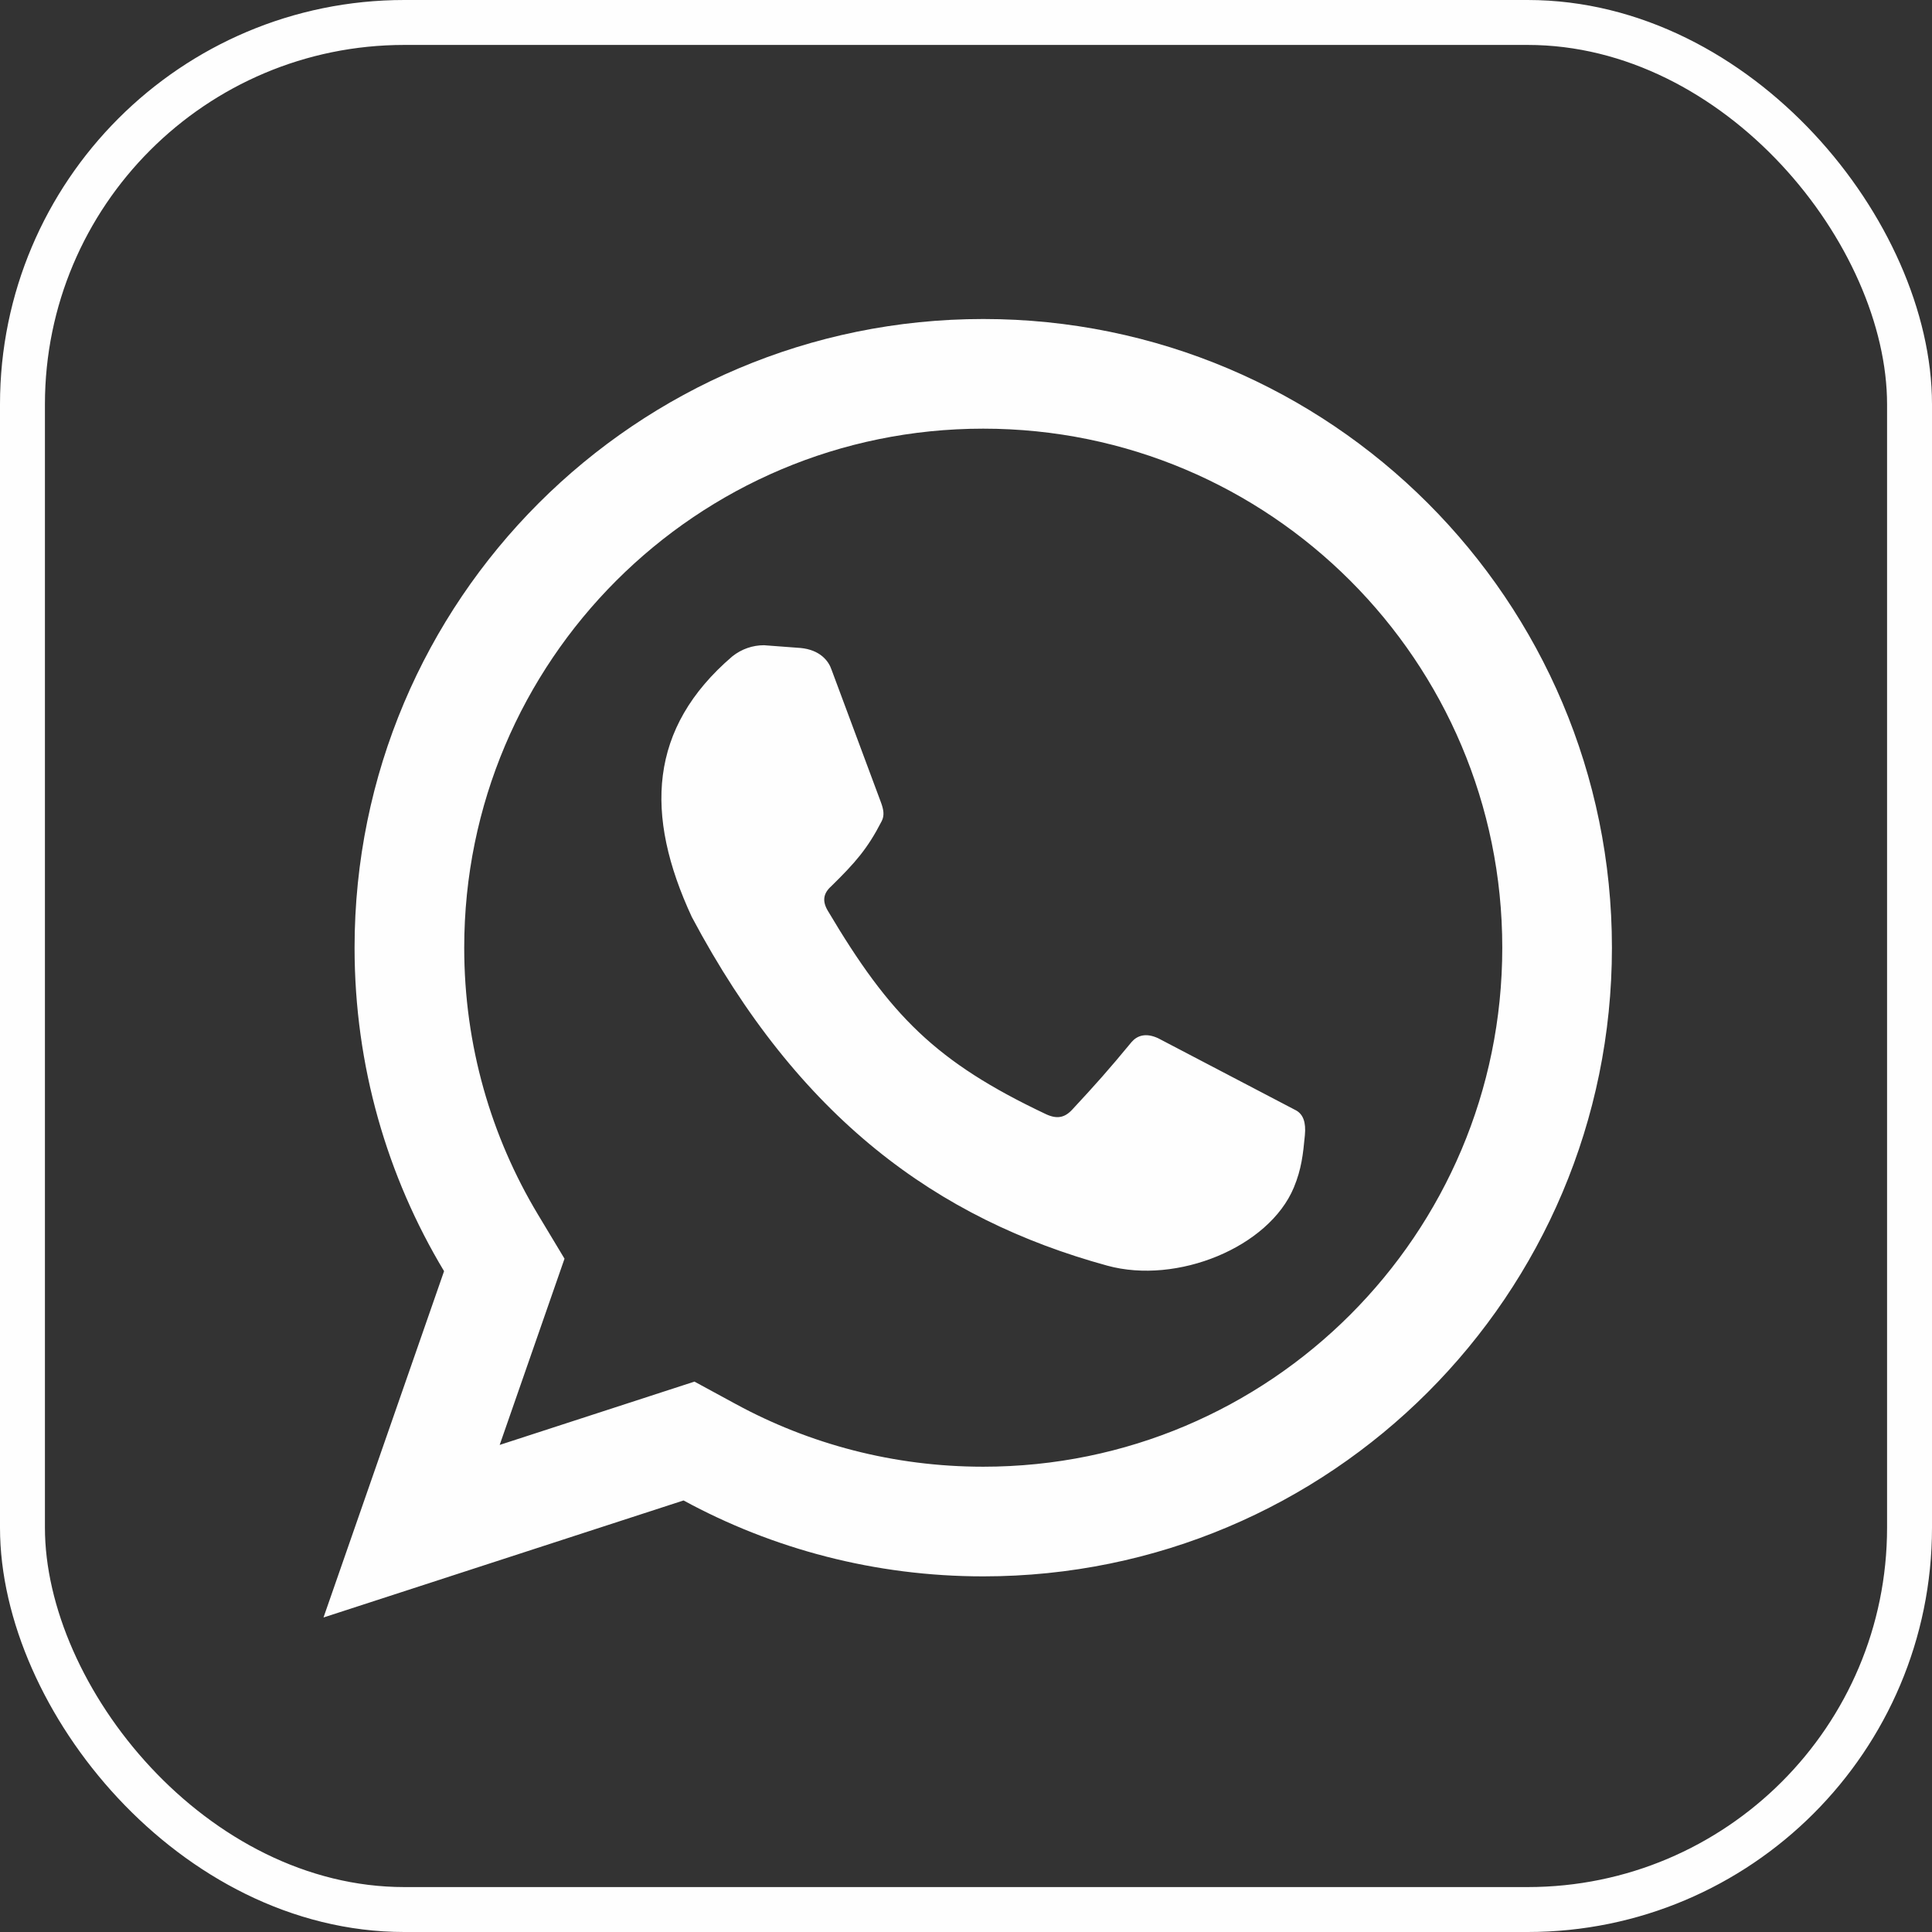 <?xml version="1.0" encoding="UTF-8"?> <svg xmlns="http://www.w3.org/2000/svg" width="430" height="430" viewBox="0 0 430 430" fill="none"><rect x="0" y="0" width="430" height="430" fill="#333333" stroke="none"/> <rect x="5" y="5" width="420" height="420" rx="85" stroke="#FEFEFE" stroke-width="10"></rect> <path d="M110.358 286.932L112.238 281.532L109.292 276.632C97.755 257.444 91.118 234.978 91.118 210.924C91.118 140.385 148.3 83.203 218.839 83.203C289.377 83.203 346.56 140.385 346.56 210.924C346.56 281.463 289.377 338.645 218.839 338.645C196.77 338.645 176.042 333.058 157.957 323.231L153.348 320.727L148.359 322.348L91.606 340.796L110.358 286.932Z" stroke="#FEFEFE" stroke-width="24.405"></path> <path d="M184.873 149.098L195.855 178.588C196.467 180.215 196.67 181.463 196.059 182.656C192.93 188.759 190.236 191.829 184.873 197.096C183.044 198.723 182.733 200.553 184.059 202.79C197.916 226.163 208.172 236.548 232.667 248.143C235.244 249.364 237.067 248.957 238.768 247.127C243.999 241.498 246.908 238.237 251.988 232.077C253.209 230.653 255.04 230.043 257.682 231.263L288.392 247.33C289.817 248.143 290.493 249.77 290.223 252.618C289.817 256.889 289.471 260.143 287.782 264.21C282.292 277.43 261.954 285.736 246.496 281.497C208.67 271.125 177.959 248.754 154.163 204.01C143.589 181.232 144.606 162.115 163.111 146.251C165.147 144.624 167.587 143.811 170.026 143.811L178.161 144.421C182.434 144.827 184.264 147.268 184.873 149.098Z" fill="#FEFEFE" stroke="#FEFEFE" stroke-width="0.407"></path> </svg> 